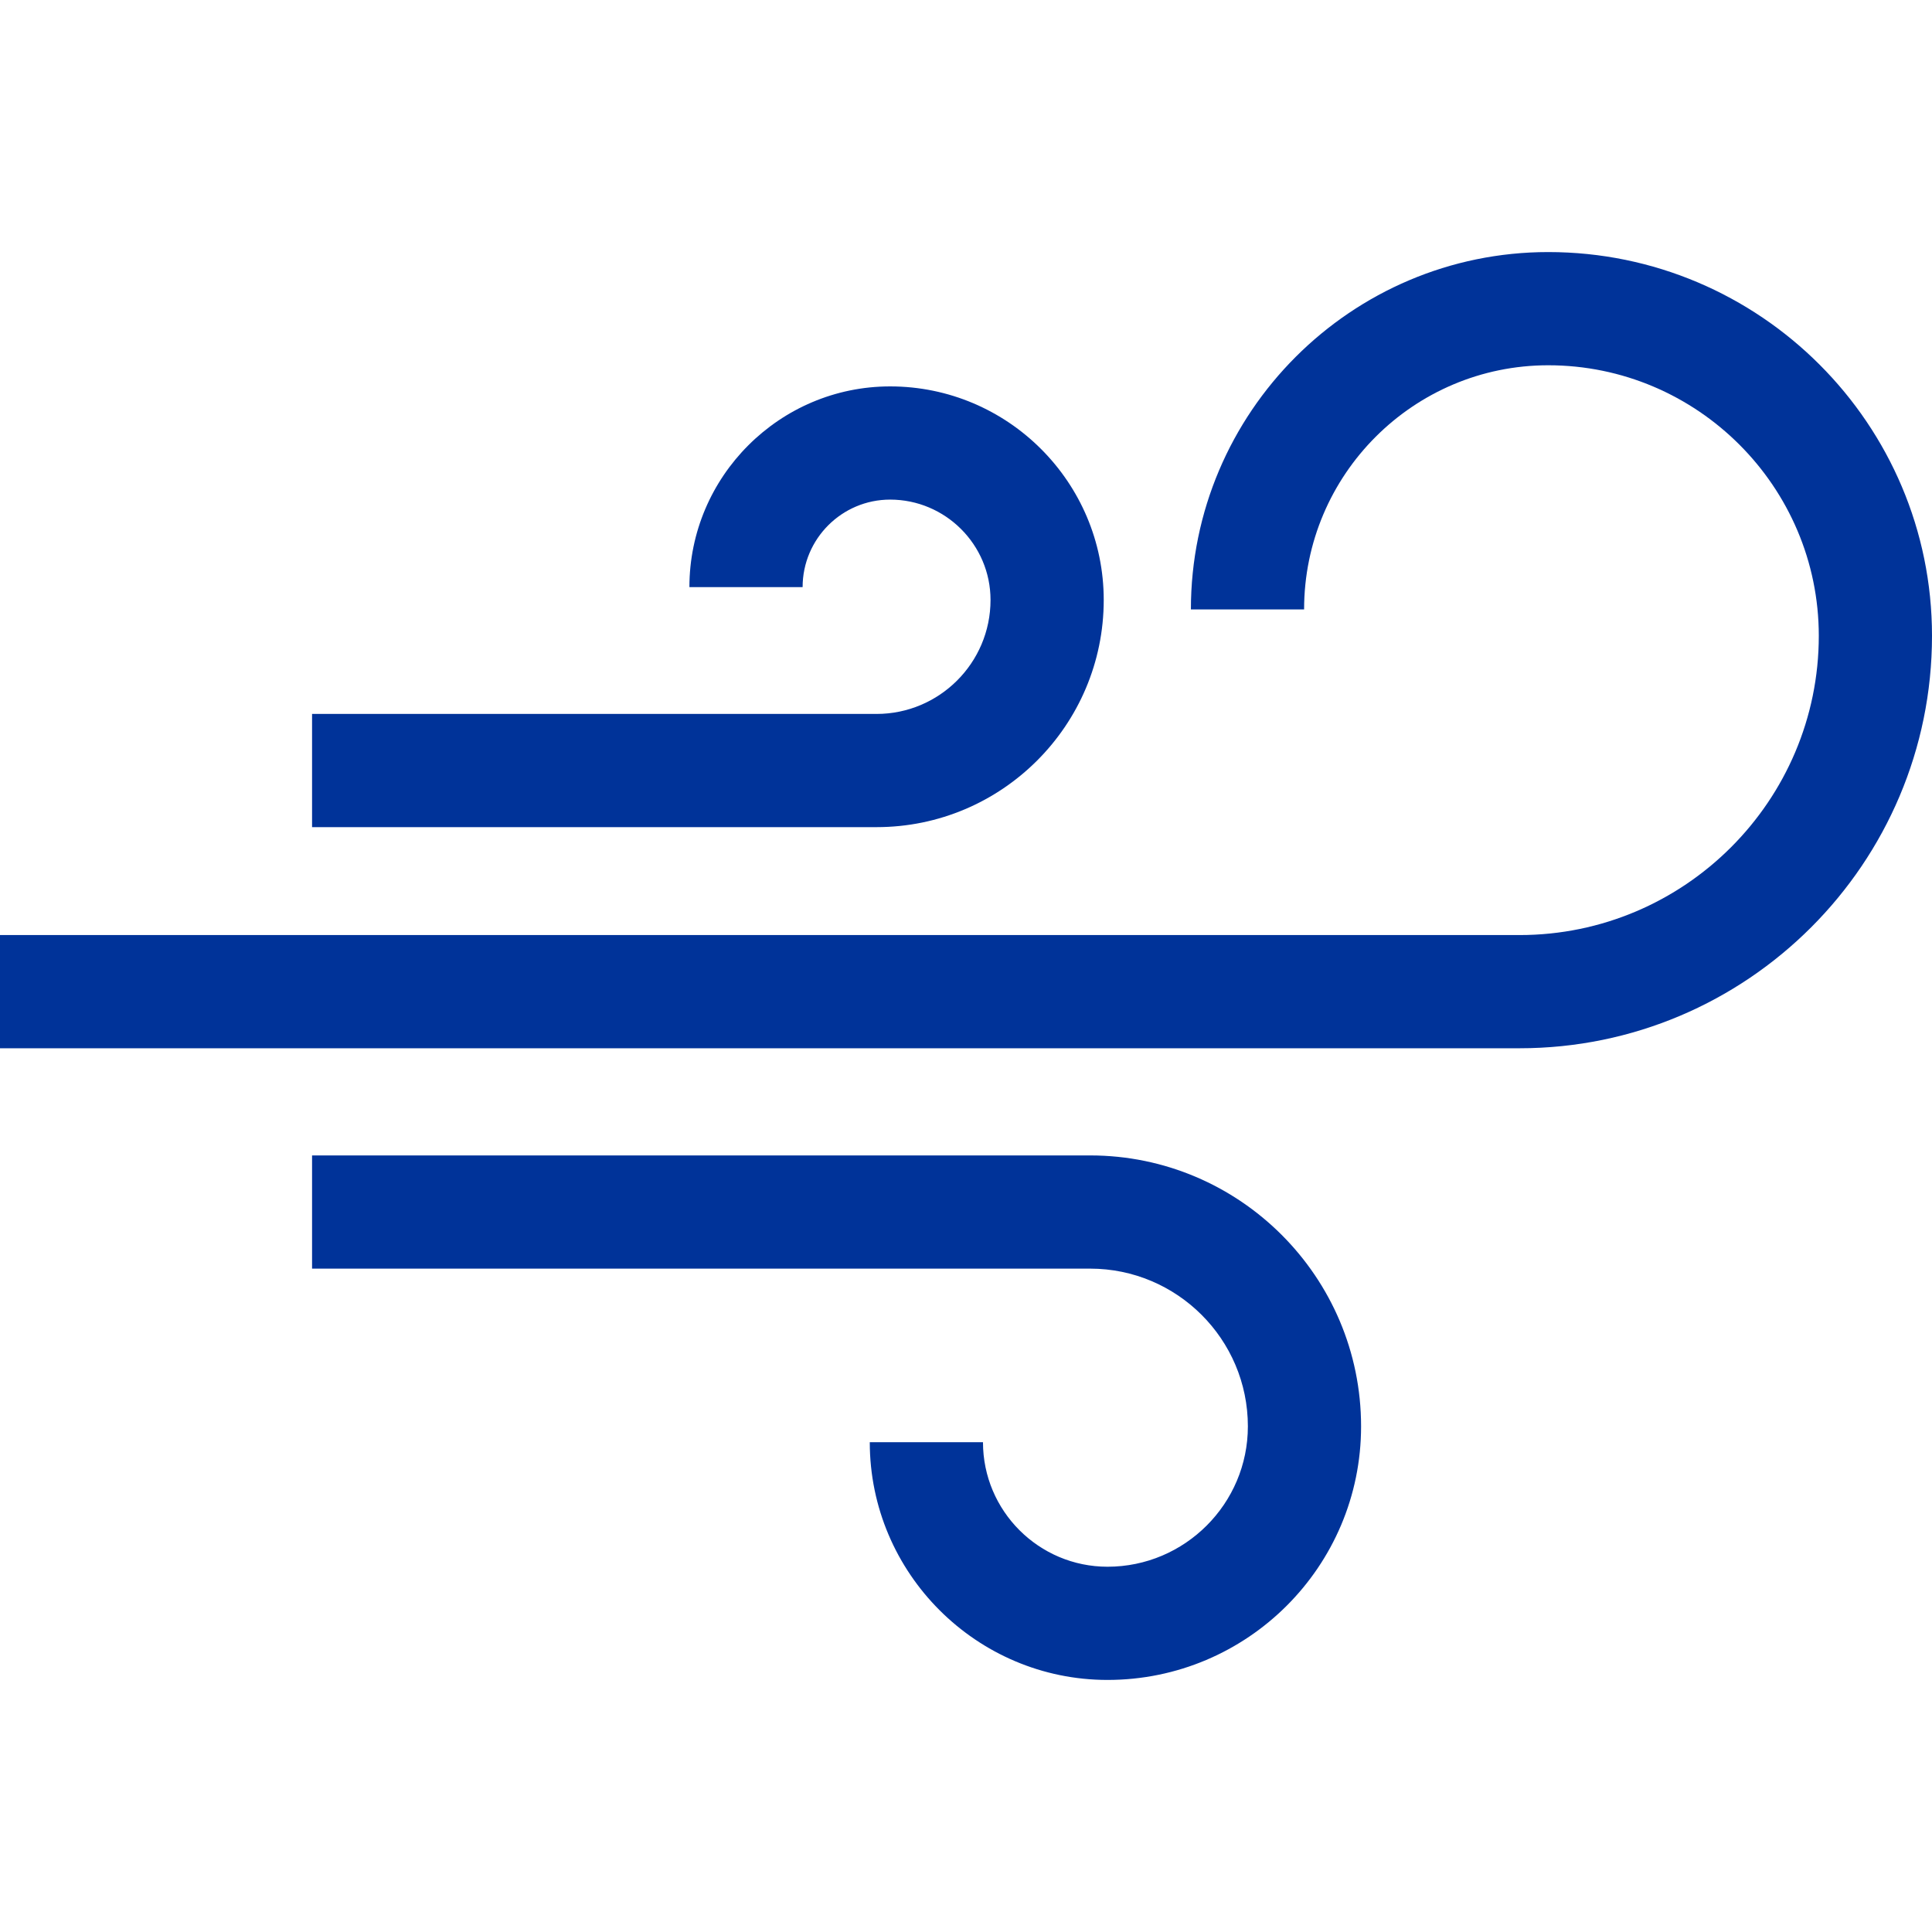 <?xml version="1.0" encoding="utf-8"?>
<!-- Generator: Adobe Illustrator 22.1.0, SVG Export Plug-In . SVG Version: 6.00 Build 0)  -->
<svg version="1.1" id="Layer_1" xmlns="http://www.w3.org/2000/svg" xmlns:xlink="http://www.w3.org/1999/xlink" x="0px" y="0px"
	 viewBox="0 0 512 512" style="enable-background:new 0 0 512 512;" xml:space="preserve">
<style type="text/css">
	.st0{fill:#003399;}
</style>
<g>
	<g>
		<path class="st0" d="M288.9,306.2H82.7v30h206.2c23,0,41.8,18.7,41.8,41.8c0,20.5-16.7,37.2-37.2,37.2c-18.2,0-33-14.8-33-33h-30
			c0,34.7,28.3,63,63,63c37.1,0,67.2-30.1,67.2-67.2C360.7,338.4,328.5,306.2,288.9,306.2z"/>
	</g>
</g>
<g>
	<g>
		<path class="st0" d="M410.3,66.8c-52.2,0-94.7,42.5-94.7,94.7h30c0-35.7,29-64.7,64.7-64.7c39.5,0,71.7,32.2,71.7,71.7
			c0,43.7-35.6,79.3-79.3,79.3H0v30h402.7c60.3,0,109.3-49,109.3-109.3C512,112.4,466.4,66.8,410.3,66.8z"/>
	</g>
</g>
<g>
	<g>
		<path class="st0" d="M235.9,102.4c-29.3,0-53.2,23.9-53.2,53.2h30c0-12.8,10.4-23.2,23.2-23.2c14.6,0,26.6,11.9,26.6,26.6
			c0,16.7-13.6,30.2-30.2,30.2H82.7v30h149.6c33.2,0,60.2-27,60.2-60.2C292.5,127.8,267.1,102.4,235.9,102.4z"/>
	</g>
</g>
</svg>
